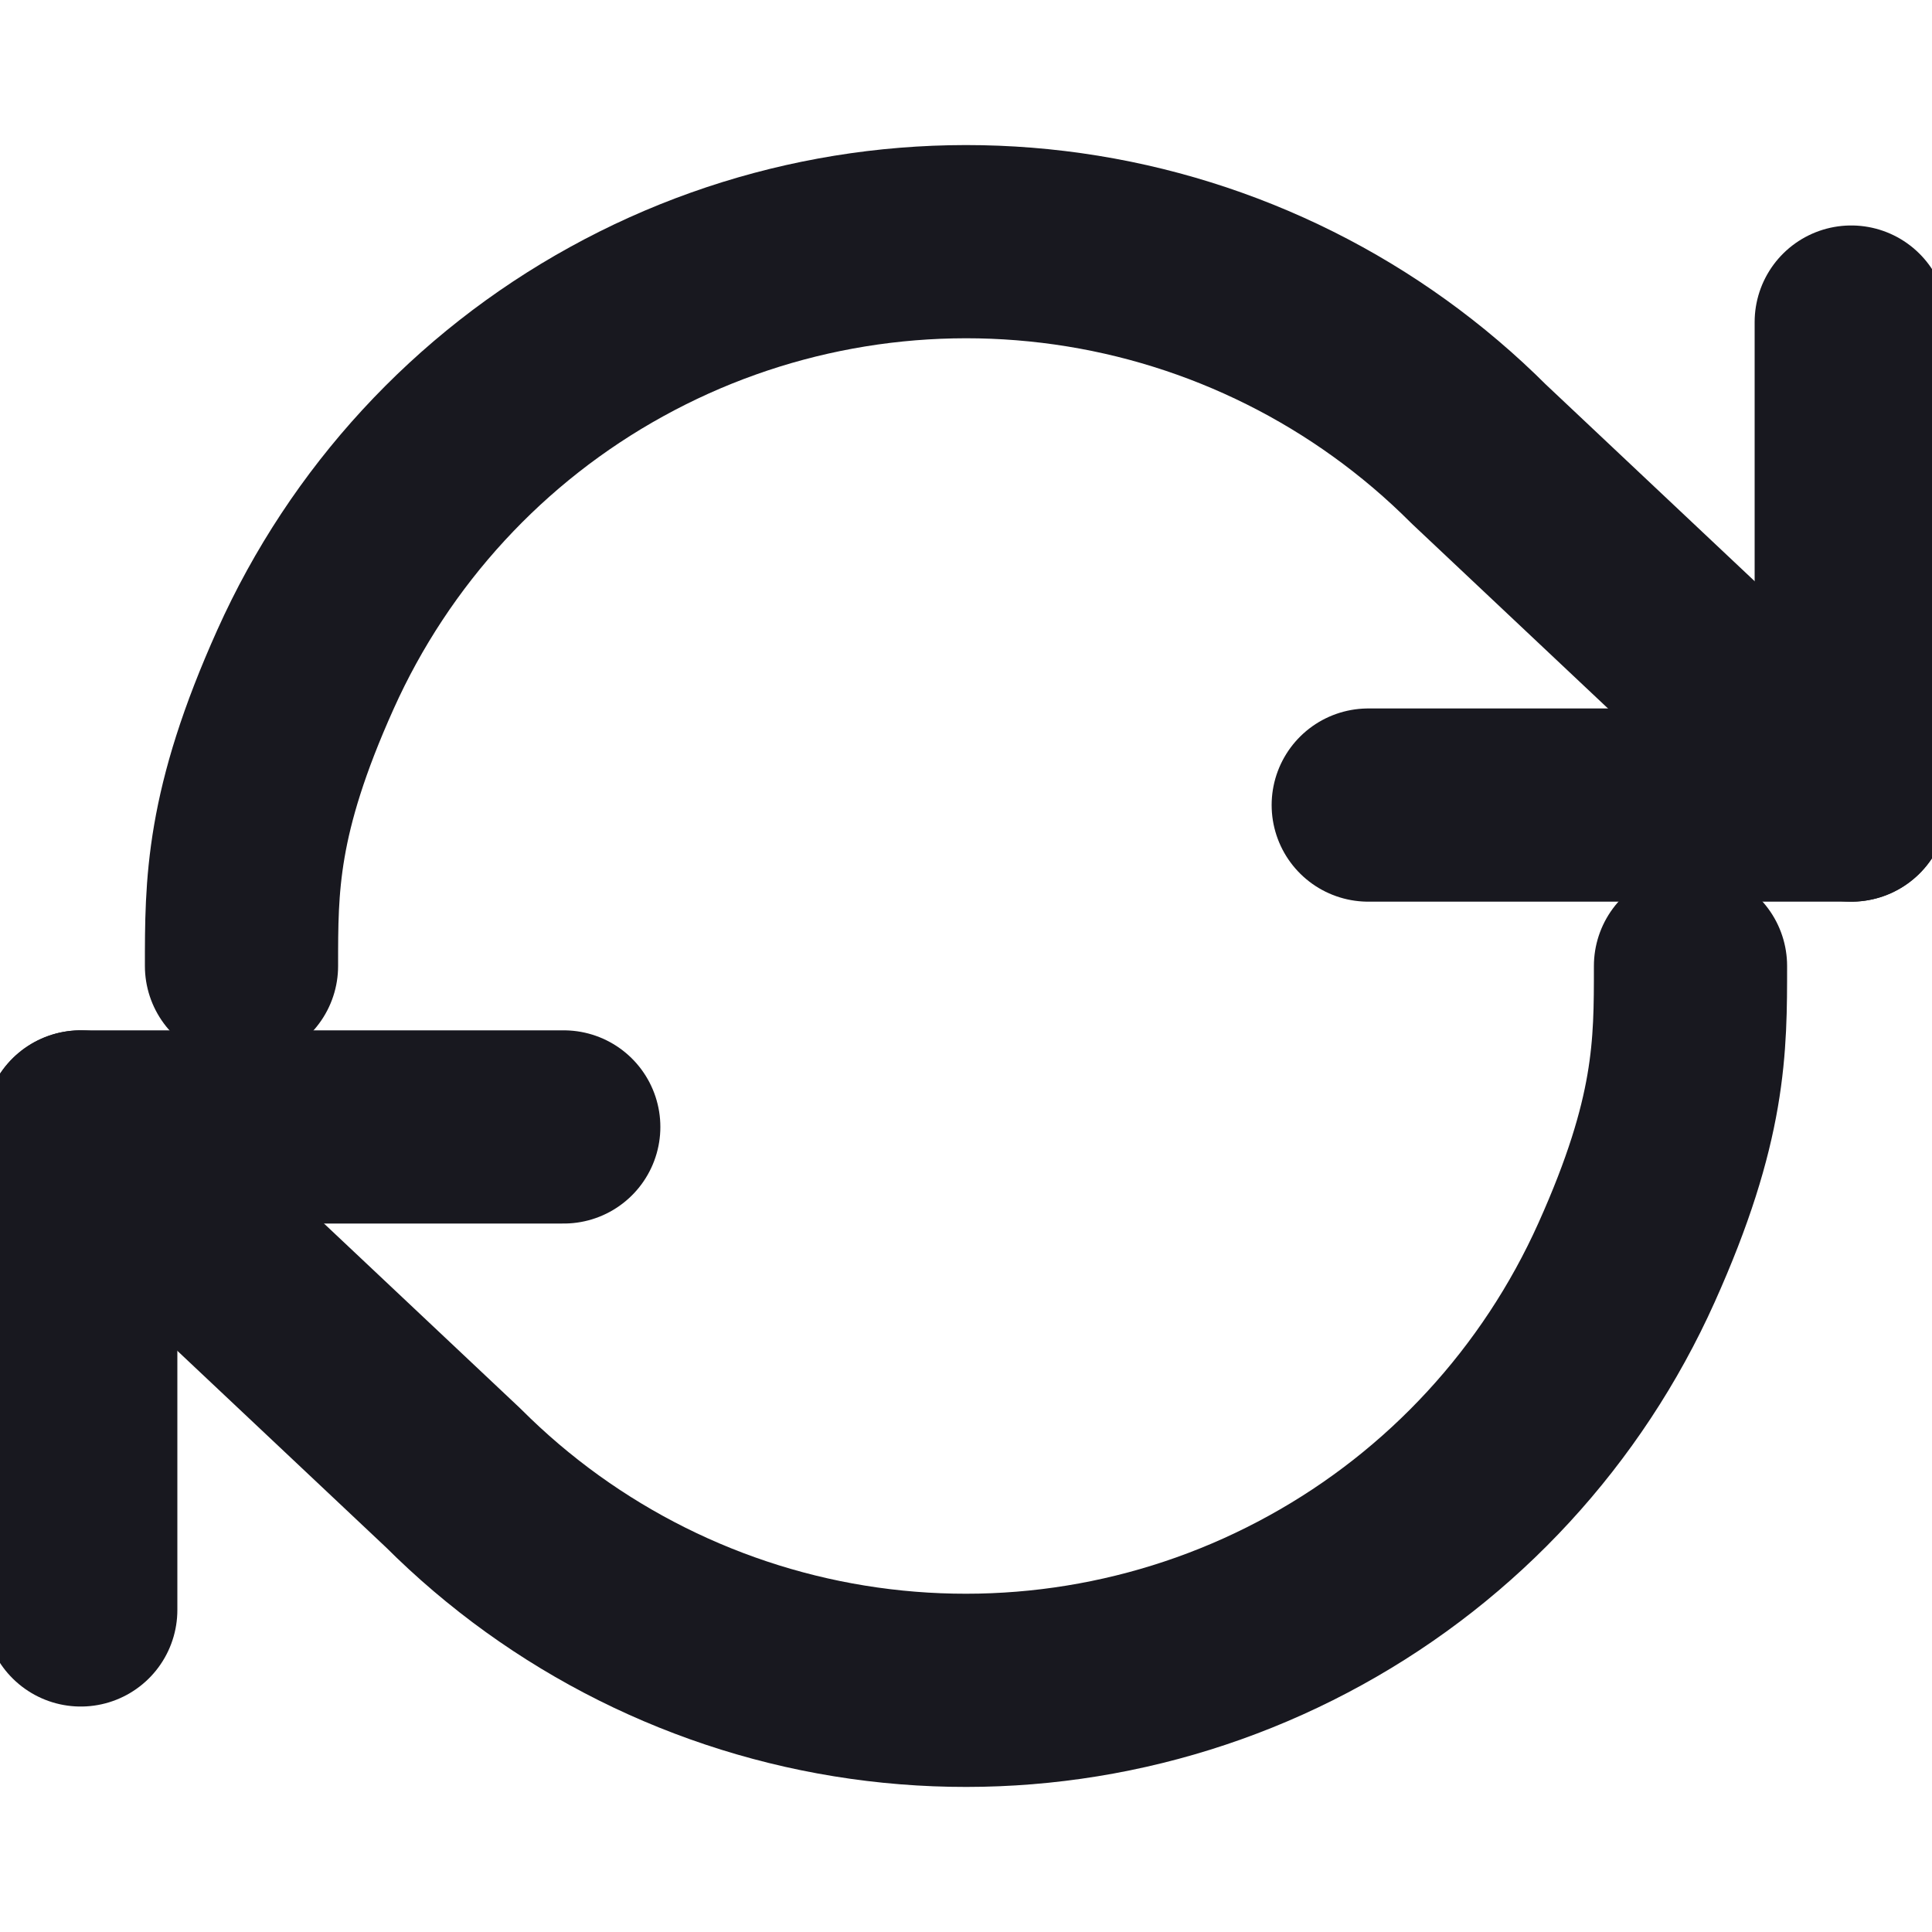 <svg width="10" height="10" viewBox="0 0 10 10" fill="none" xmlns="http://www.w3.org/2000/svg">
<g clip-path="url(#clip0_2340_359)">
<path d="M9.582 1.667V4.167H7.082" stroke="#18181F" stroke-linecap="round" stroke-linejoin="round"/>
<path d="M1.25 5C1.25 4.583 1.248 4.206 1.581 3.465C1.914 2.723 2.479 2.109 3.191 1.717C3.903 1.324 4.723 1.174 5.528 1.288C6.333 1.402 7.079 1.775 7.654 2.35L9.583 4.167" stroke="#18181F" stroke-linecap="round" stroke-linejoin="round"/>
</g>
<g clip-path="url(#clip1_2340_359)">
<path d="M0.418 8.333V5.833H2.918" stroke="#18181F" stroke-linecap="round" stroke-linejoin="round"/>
<path d="M8.75 5C8.75 5.417 8.752 5.794 8.419 6.535C8.086 7.277 7.521 7.891 6.809 8.283C6.097 8.676 5.277 8.826 4.472 8.712C3.667 8.598 2.921 8.225 2.346 7.65L0.417 5.833" stroke="#18181F" stroke-linecap="round" stroke-linejoin="round"/>
</g>
<defs>
<clipPath id="clip0_2340_359">
<rect width="10" height="10" fill="white"/>
</clipPath>
<clipPath id="clip1_2340_359">
<rect width="10" height="10" fill="white" transform="matrix(-1 0 0 -1 10 10)"/>
</clipPath>
</defs>
</svg>

